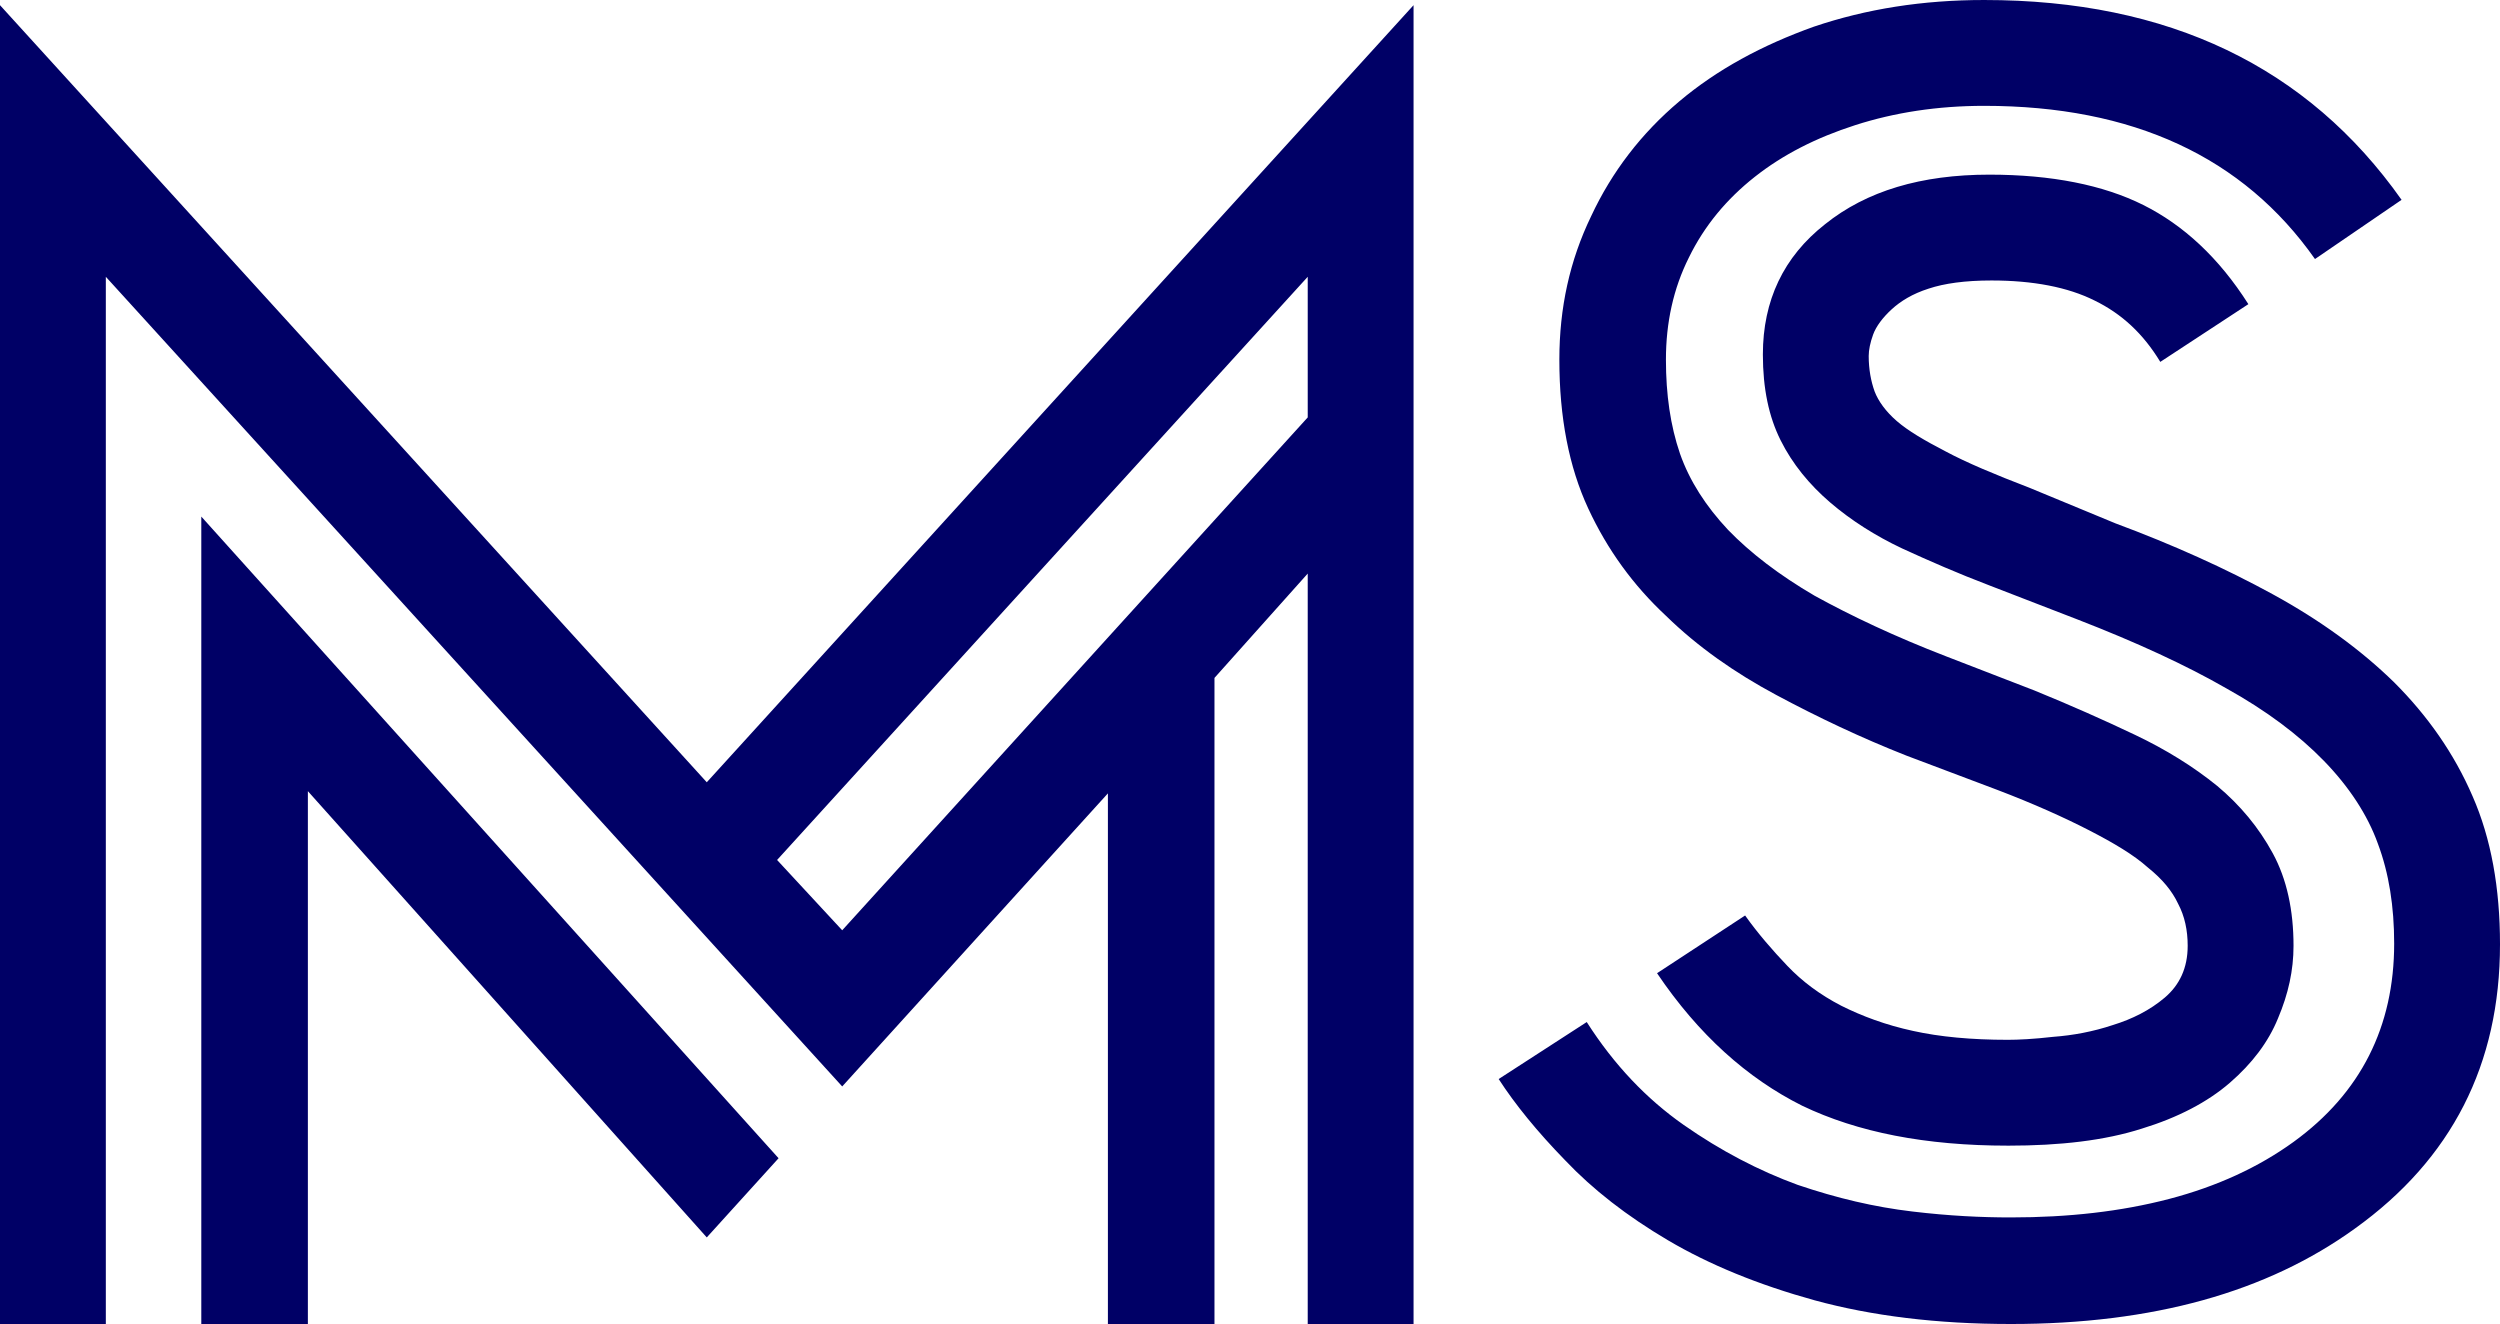 <?xml version="1.0" encoding="UTF-8"?>
<!DOCTYPE svg PUBLIC "-//W3C//DTD SVG 1.1//EN" "http://www.w3.org/Graphics/SVG/1.1/DTD/svg11.dtd">
<!-- Creator: CorelDRAW X7 -->
<svg xmlns="http://www.w3.org/2000/svg" xml:space="preserve" width="3.378in" height="1.789in" version="1.1" style="shape-rendering:geometricPrecision; text-rendering:geometricPrecision; image-rendering:optimizeQuality; fill-rule:evenodd; clip-rule:evenodd"
viewBox="0 0 3378 1789"
 xmlns:xlink="http://www.w3.org/1999/xlink">
 <defs>
  <style type="text/css">
   <![CDATA[
    .fil0 {fill:#000066;fill-rule:nonzero}
   ]]>
  </style>
 </defs>
 <g id="Layer_x0020_1">
  <path class="fil0" d="M272 911l0 -213 780 867 -97 107 -539 -603 0 720 -144 0 0 -377 0 -501zm683 146l955 -1050 0 1782 -143 0 0 -1014 -126 141 0 873 -144 0 0 -717 -359 396 -995 -1094 0 163 0 17 0 214 0 644 0 377 -143 0 0 -1782 955 1050zm812 -493l0 -190 -717 788 88 95 629 -693zm1091 143c78,29 149,61 213,96 64,35 119,75 164,119 45,45 81,96 106,154 25,57 37,124 37,200 0,162 -65,290 -196,384 -119,86 -273,129 -465,129 -100,0 -188,-11 -265,-32 -76,-21 -142,-48 -198,-81 -56,-33 -102,-69 -139,-108 -38,-39 -68,-76 -90,-110l119 -77c37,58 81,104 131,139 50,35 102,62 154,81 53,18 104,30 155,36 50,6 94,8 133,8 78,0 149,-8 214,-25 65,-17 121,-43 168,-77 91,-66 136,-156 136,-268 0,-50 -7,-95 -22,-135 -14,-39 -39,-77 -73,-112 -34,-35 -78,-68 -132,-98 -54,-31 -121,-62 -201,-93l-119 -46c-42,-16 -81,-33 -118,-50 -36,-17 -69,-38 -97,-62 -28,-24 -51,-52 -67,-84 -16,-32 -24,-70 -24,-116 0,-73 28,-132 84,-176 56,-45 130,-67 222,-67 84,0 154,14 208,41 54,27 102,71 142,134l-119 78c-23,-38 -52,-65 -89,-83 -36,-18 -83,-27 -139,-27 -36,0 -64,4 -85,11 -22,7 -38,17 -50,28 -12,11 -21,23 -25,34 -4,11 -6,21 -6,29 0,18 3,34 8,48 5,13 15,27 30,40 15,13 37,26 66,41 28,15 66,31 113,49l116 48zm-145 841c-111,0 -203,-18 -278,-54 -74,-37 -140,-96 -196,-179l119 -78c17,24 37,47 57,68 20,21 44,39 73,54 28,14 60,26 97,34 36,8 79,12 128,12 14,0 35,-1 61,-4 27,-2 54,-7 81,-16 26,-8 50,-20 70,-37 20,-17 31,-40 31,-70 0,-21 -4,-40 -13,-57 -8,-17 -21,-33 -41,-49 -19,-17 -46,-33 -79,-50 -33,-17 -75,-36 -125,-55l-122 -46c-61,-24 -120,-52 -176,-82 -56,-30 -106,-65 -149,-107 -44,-41 -79,-89 -105,-145 -26,-56 -39,-123 -39,-201 0,-70 14,-134 43,-194 28,-60 68,-112 119,-155 51,-43 112,-76 182,-101 71,-24 147,-36 230,-36 249,0 437,90 564,270l-117 80c-97,-138 -246,-207 -447,-207 -63,0 -121,9 -174,26 -53,17 -98,40 -136,70 -38,30 -68,66 -89,109 -21,42 -31,88 -31,138 0,47 6,89 19,127 13,37 35,71 65,103 30,31 69,61 117,89 49,27 108,55 178,82l119 46c49,20 94,40 136,60 42,20 79,43 111,69 31,26 56,56 75,91 19,35 28,77 28,125 0,33 -7,65 -21,98 -13,32 -35,61 -65,87 -30,26 -70,47 -119,62 -50,16 -110,23 -181,23z"/>
 </g>
</svg>
